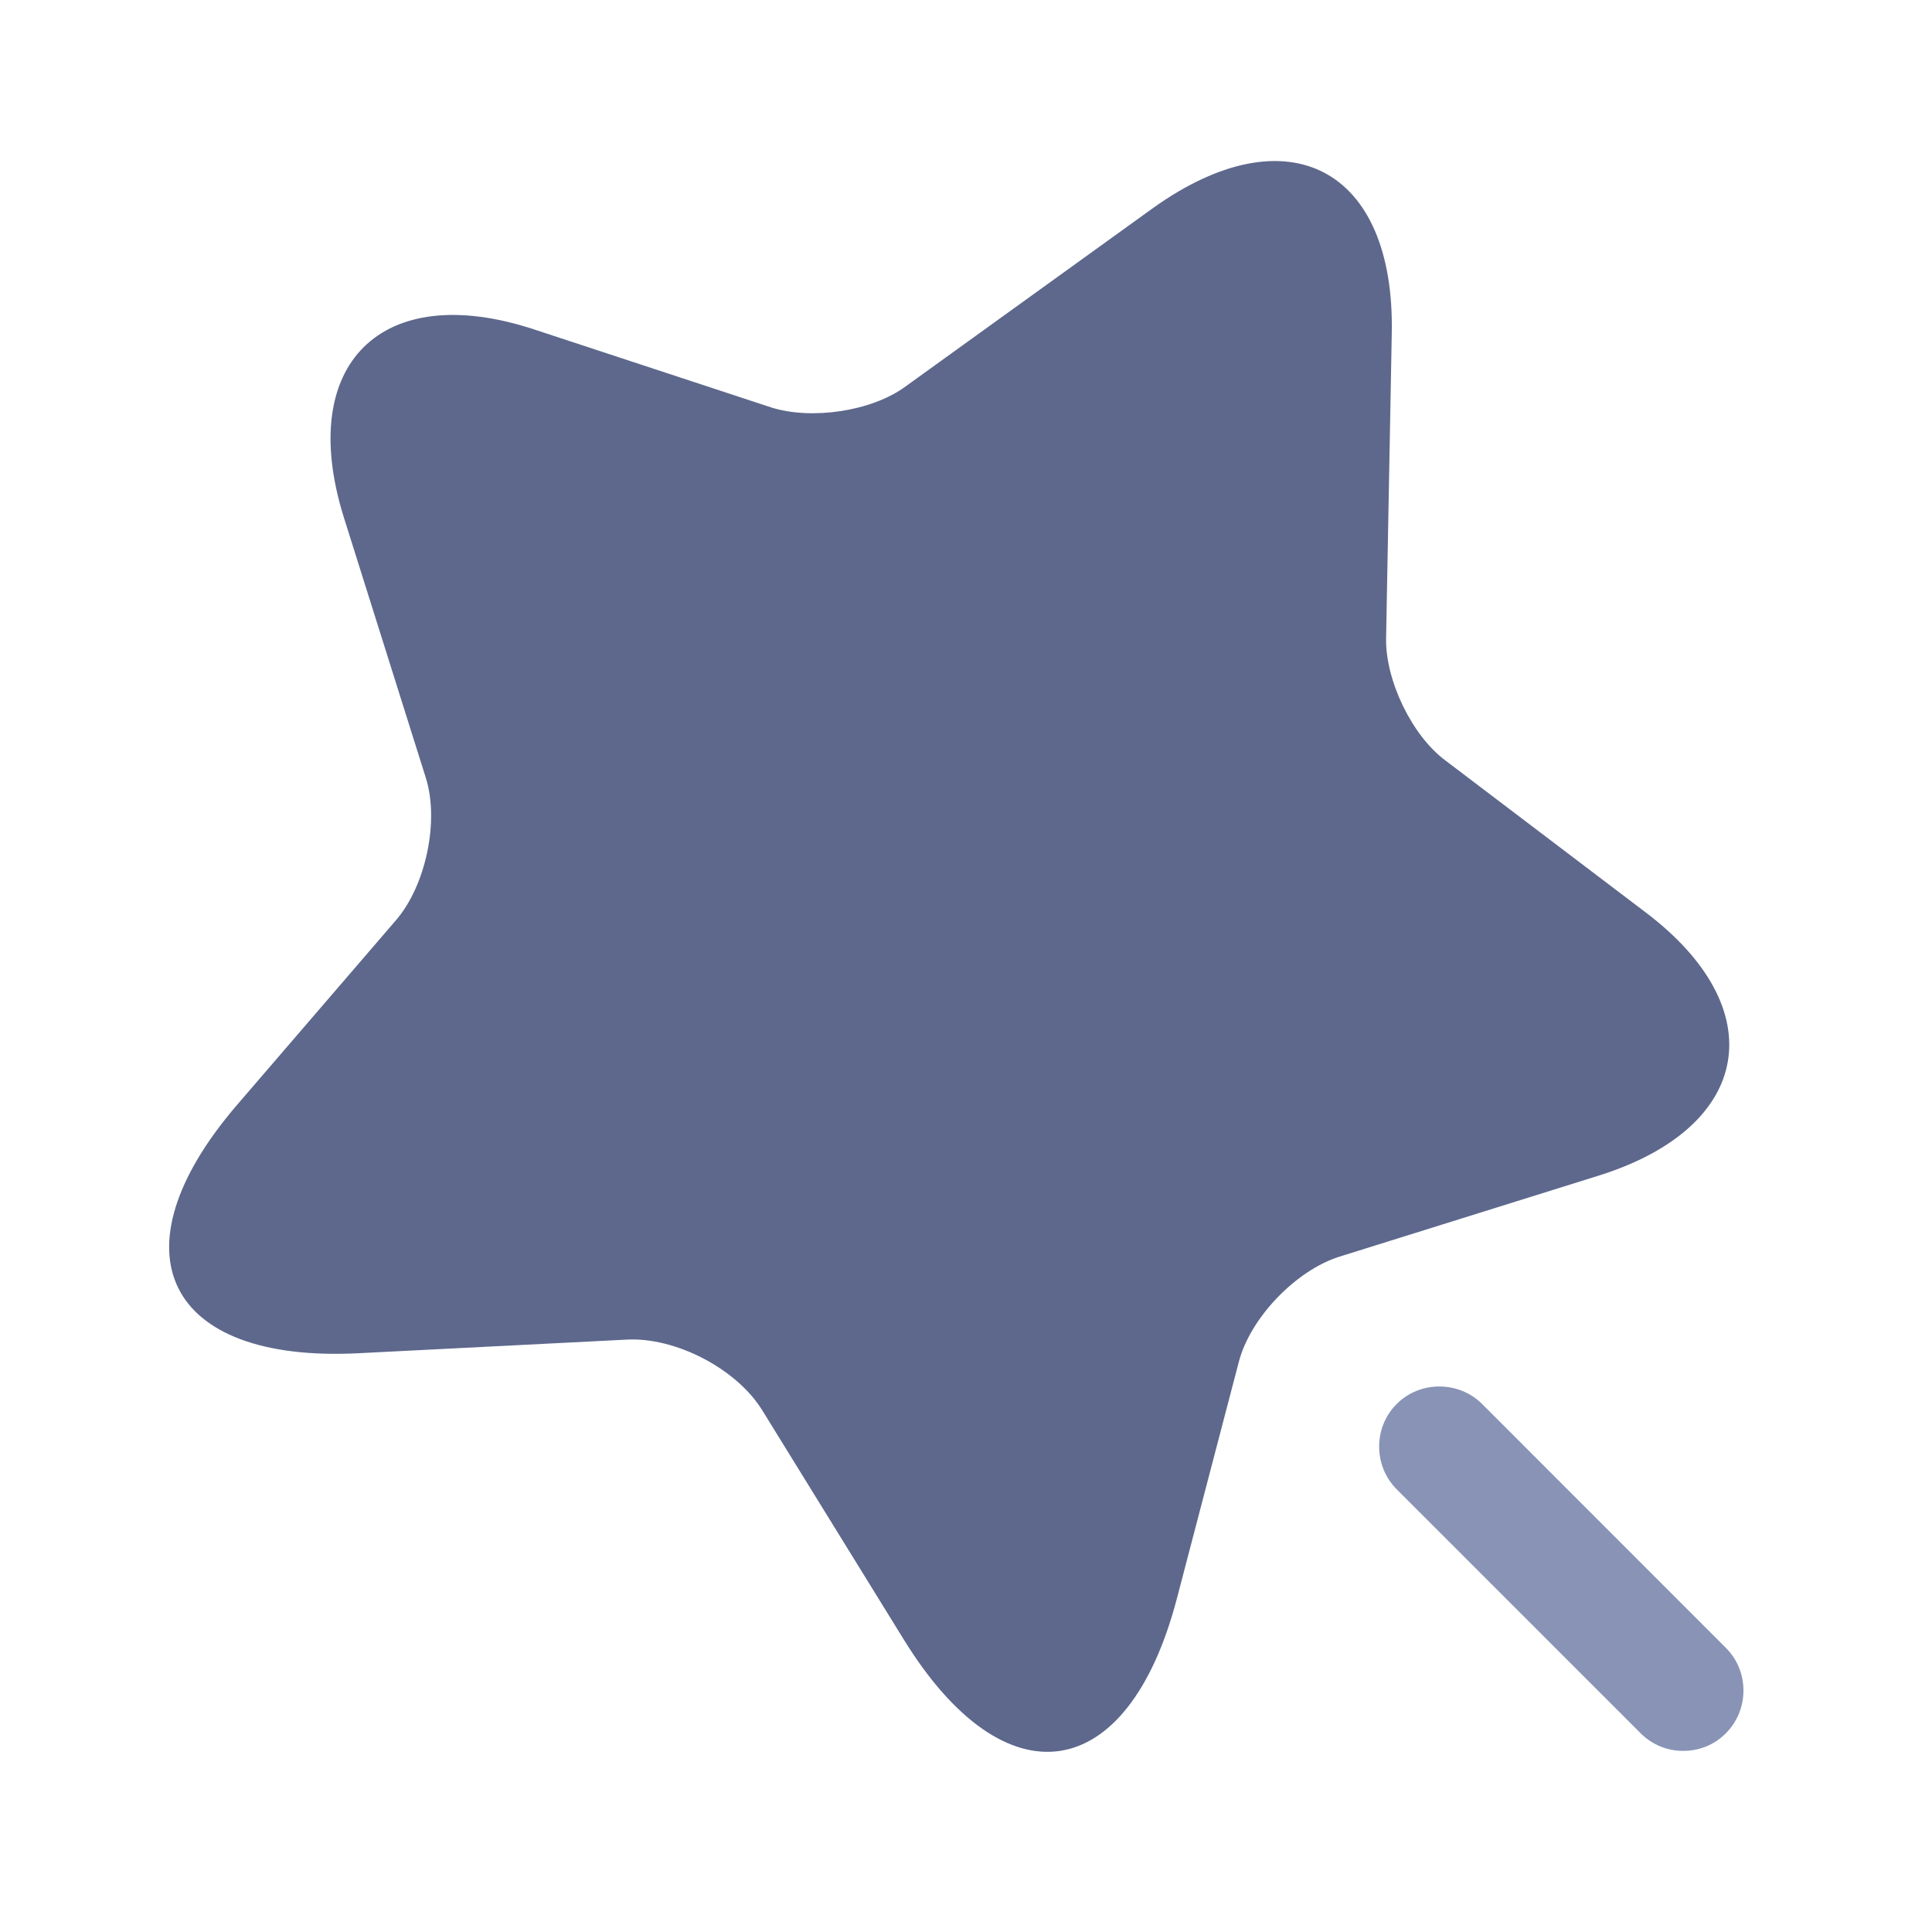 <svg width="16" height="16" viewBox="0 0 16 16" fill="none" xmlns="http://www.w3.org/2000/svg">
<path d="M11.526 2.76L11.479 5.287C11.473 5.634 11.693 6.094 11.973 6.3L13.626 7.554C14.686 8.354 14.513 9.334 13.246 9.734L11.093 10.407C10.733 10.52 10.353 10.914 10.259 11.28L9.746 13.24C9.34 14.787 8.326 14.94 7.486 13.58L6.313 11.68C6.1 11.334 5.593 11.073 5.193 11.094L2.966 11.207C1.373 11.287 0.92 10.367 1.96 9.154L3.28 7.62C3.526 7.334 3.64 6.8 3.526 6.44L2.846 4.28C2.453 3.014 3.16 2.314 4.42 2.727L6.386 3.374C6.72 3.48 7.22 3.407 7.5 3.2L9.553 1.72C10.666 0.927 11.553 1.394 11.526 2.76Z" fill="#5D688C"/>
<path d="M14.293 13.647L12.274 11.627C12.08 11.434 11.76 11.434 11.567 11.627C11.373 11.82 11.373 12.14 11.567 12.334L13.587 14.354C13.687 14.454 13.813 14.5 13.94 14.5C14.067 14.5 14.194 14.454 14.293 14.354C14.487 14.16 14.487 13.84 14.293 13.647Z" fill="#8893B6"/>
</svg>
